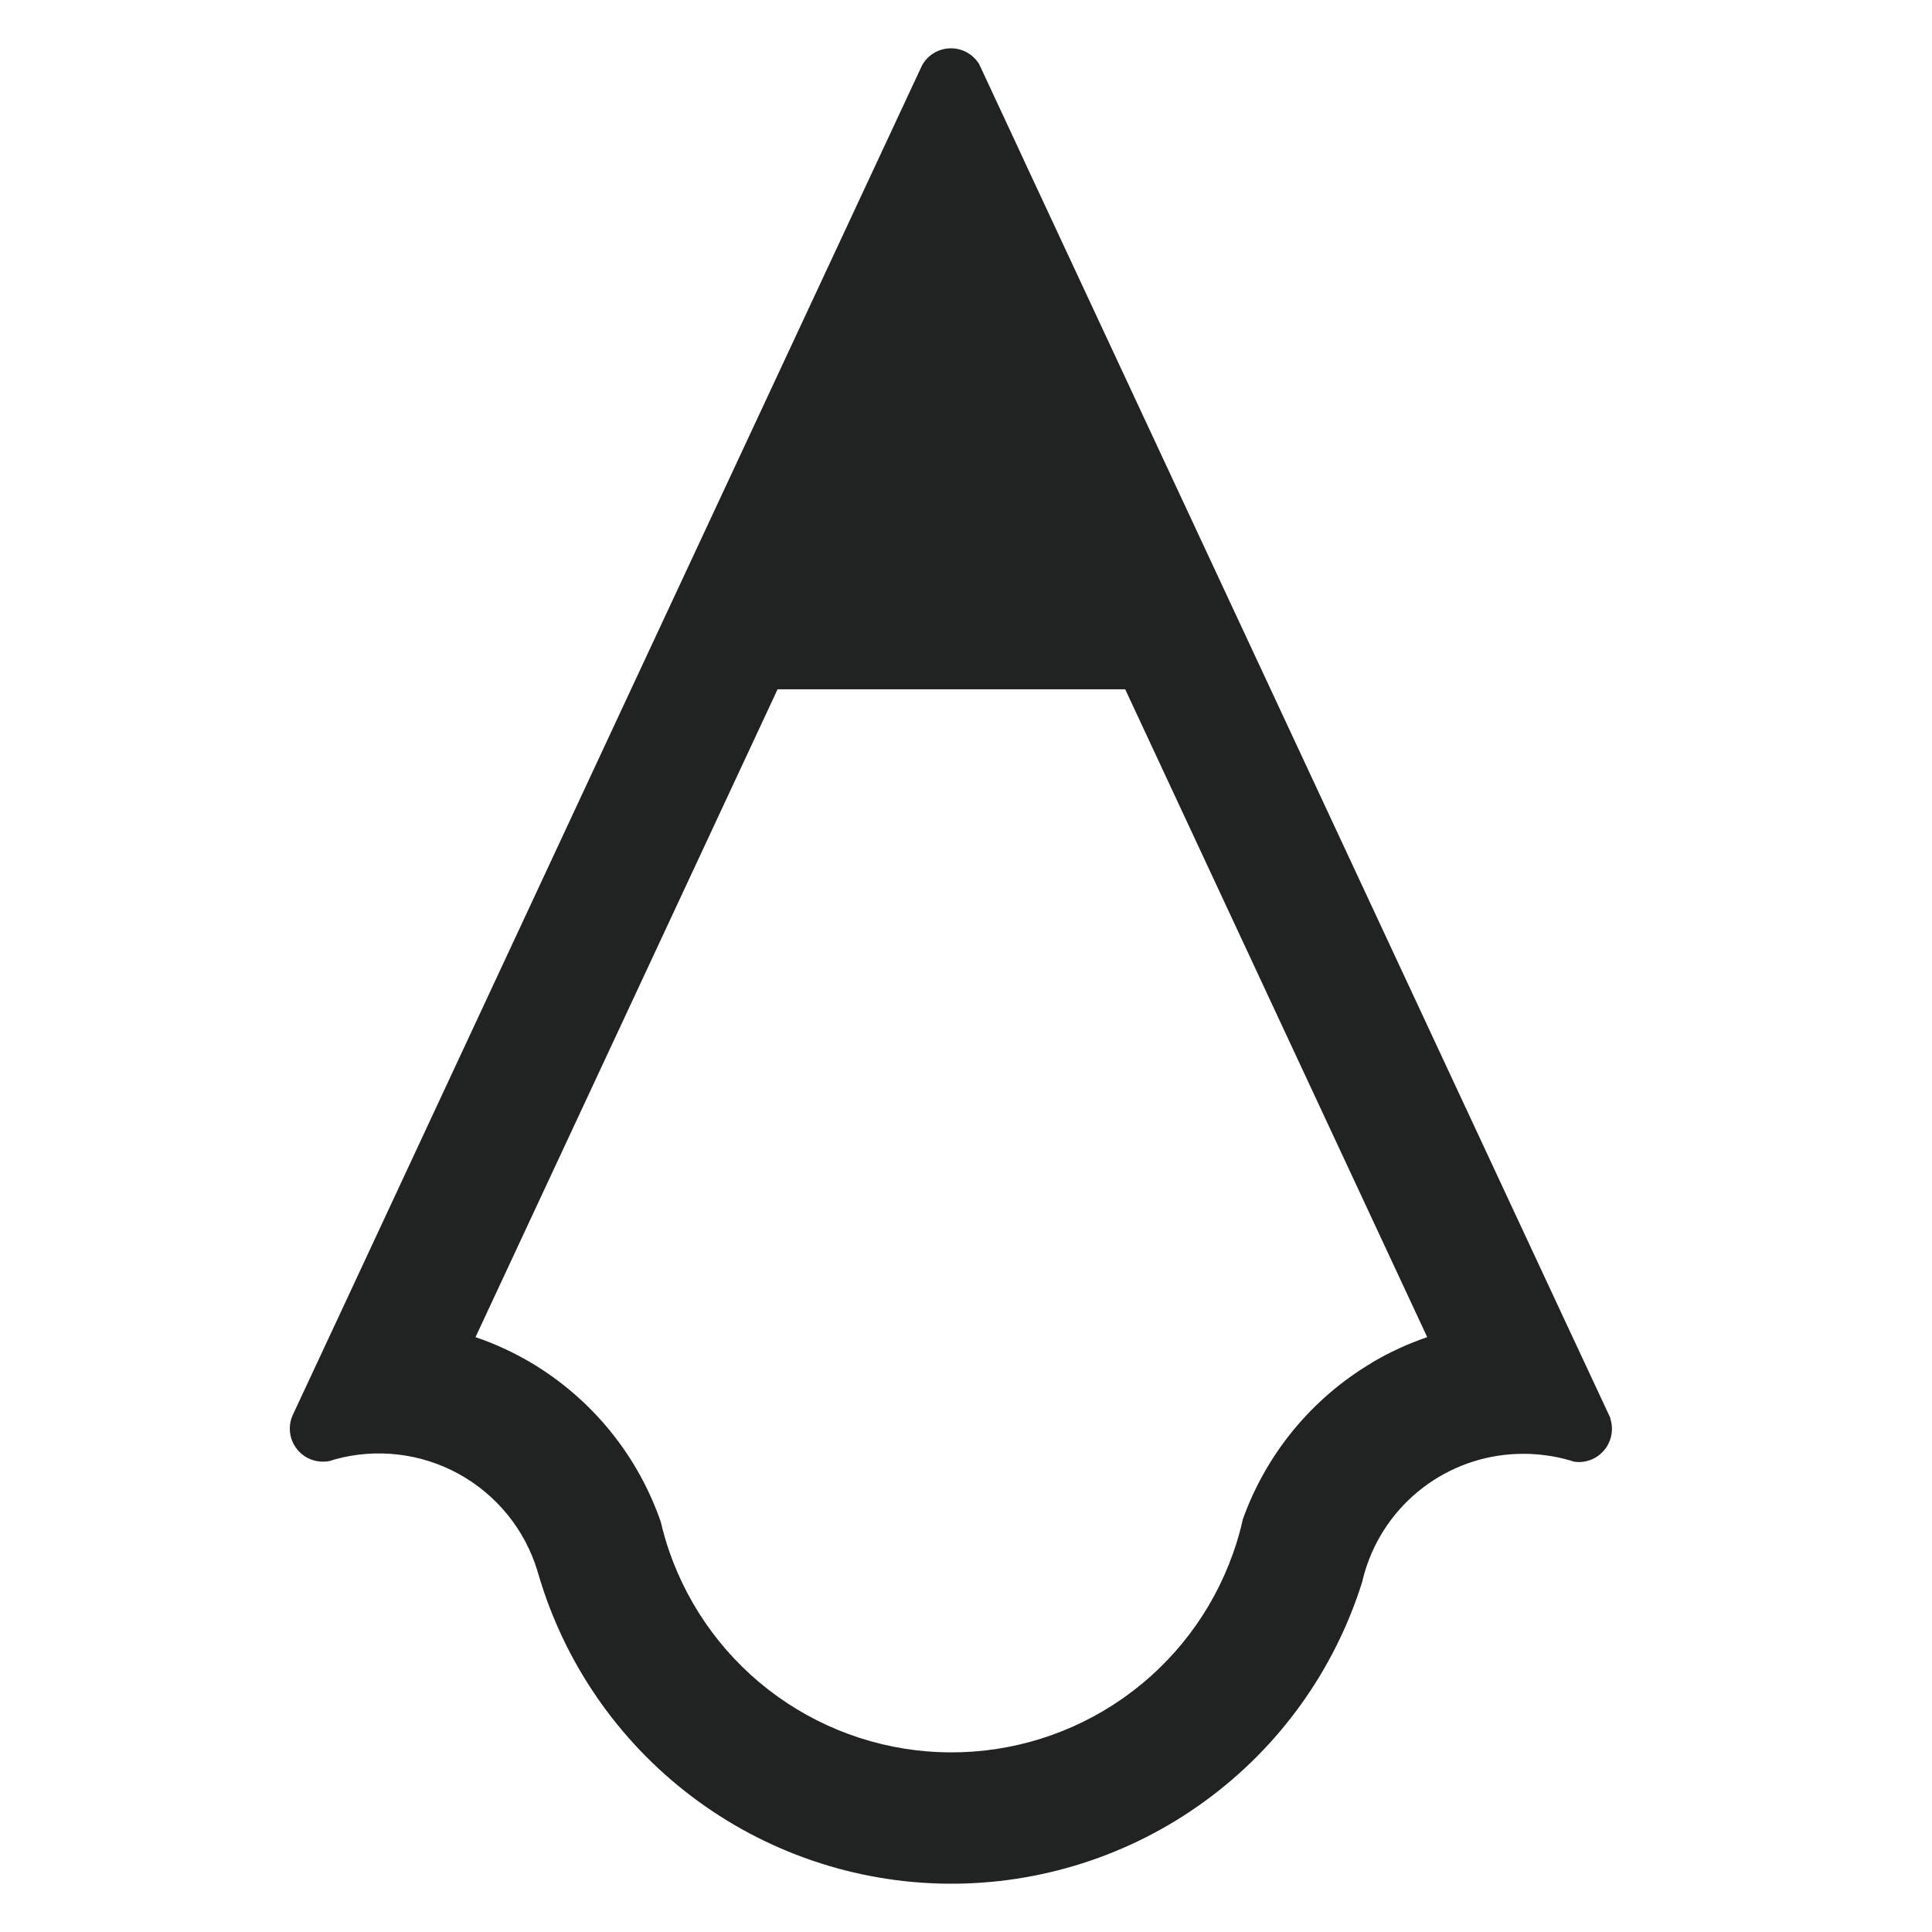 <svg width="40" height="40" viewBox="0 0 40 40" fill="none" xmlns="http://www.w3.org/2000/svg">
<path d="M33.341 29.358L33.279 29.225L32.436 27.42L26.307 14.271L21.203 3.327L21.196 3.31L20.34 1.472L20.269 1.322C20.206 1.221 20.118 1.139 20.014 1.082C19.91 1.026 19.793 0.998 19.674 1C19.556 1.003 19.44 1.036 19.338 1.096C19.237 1.157 19.152 1.243 19.094 1.346L19.047 1.446L18.182 3.3L13.065 14.271L6.937 27.42L6.085 29.245L6.049 29.325C6.016 29.405 6 29.491 6 29.578C6 29.668 6.018 29.757 6.052 29.84C6.087 29.923 6.137 29.998 6.201 30.062C6.264 30.126 6.34 30.176 6.423 30.21C6.506 30.245 6.595 30.262 6.685 30.262C6.734 30.263 6.783 30.258 6.832 30.247L6.932 30.215C7.796 29.977 8.719 30.086 9.503 30.519C10.288 30.953 10.872 31.676 11.13 32.534C11.13 32.549 11.139 32.564 11.143 32.579C11.678 34.417 12.791 36.034 14.316 37.19C15.841 38.346 17.698 38.981 19.611 39C21.525 39.018 23.394 38.421 24.942 37.294C26.489 36.169 27.633 34.574 28.204 32.747C28.231 32.629 28.264 32.513 28.304 32.398C28.537 31.726 28.974 31.143 29.555 30.731C30.135 30.319 30.83 30.098 31.541 30.1C31.702 30.099 31.863 30.111 32.022 30.134C32.077 30.141 32.131 30.149 32.185 30.16C32.261 30.174 32.335 30.191 32.409 30.21C32.483 30.23 32.529 30.242 32.588 30.262C32.621 30.267 32.654 30.269 32.688 30.27C32.797 30.27 32.904 30.244 33.002 30.194C33.099 30.144 33.182 30.071 33.246 29.983C33.309 29.894 33.35 29.791 33.366 29.683C33.382 29.575 33.372 29.465 33.337 29.362L33.341 29.358ZM28.406 28.213C27.163 28.949 26.217 30.097 25.731 31.457C25.678 31.699 25.609 31.937 25.525 32.171C25.096 33.378 24.301 34.423 23.252 35.159C22.203 35.895 20.951 36.288 19.669 36.281C18.387 36.275 17.139 35.87 16.097 35.123C15.055 34.376 14.272 33.324 13.854 32.112C13.786 31.915 13.729 31.715 13.682 31.512C13.204 30.129 12.252 28.96 10.994 28.213C10.63 27.998 10.245 27.82 9.845 27.684L16.099 14.271H23.296L29.549 27.684C29.151 27.82 28.768 27.996 28.406 28.21V28.213Z" fill="#212322"/>
</svg>
